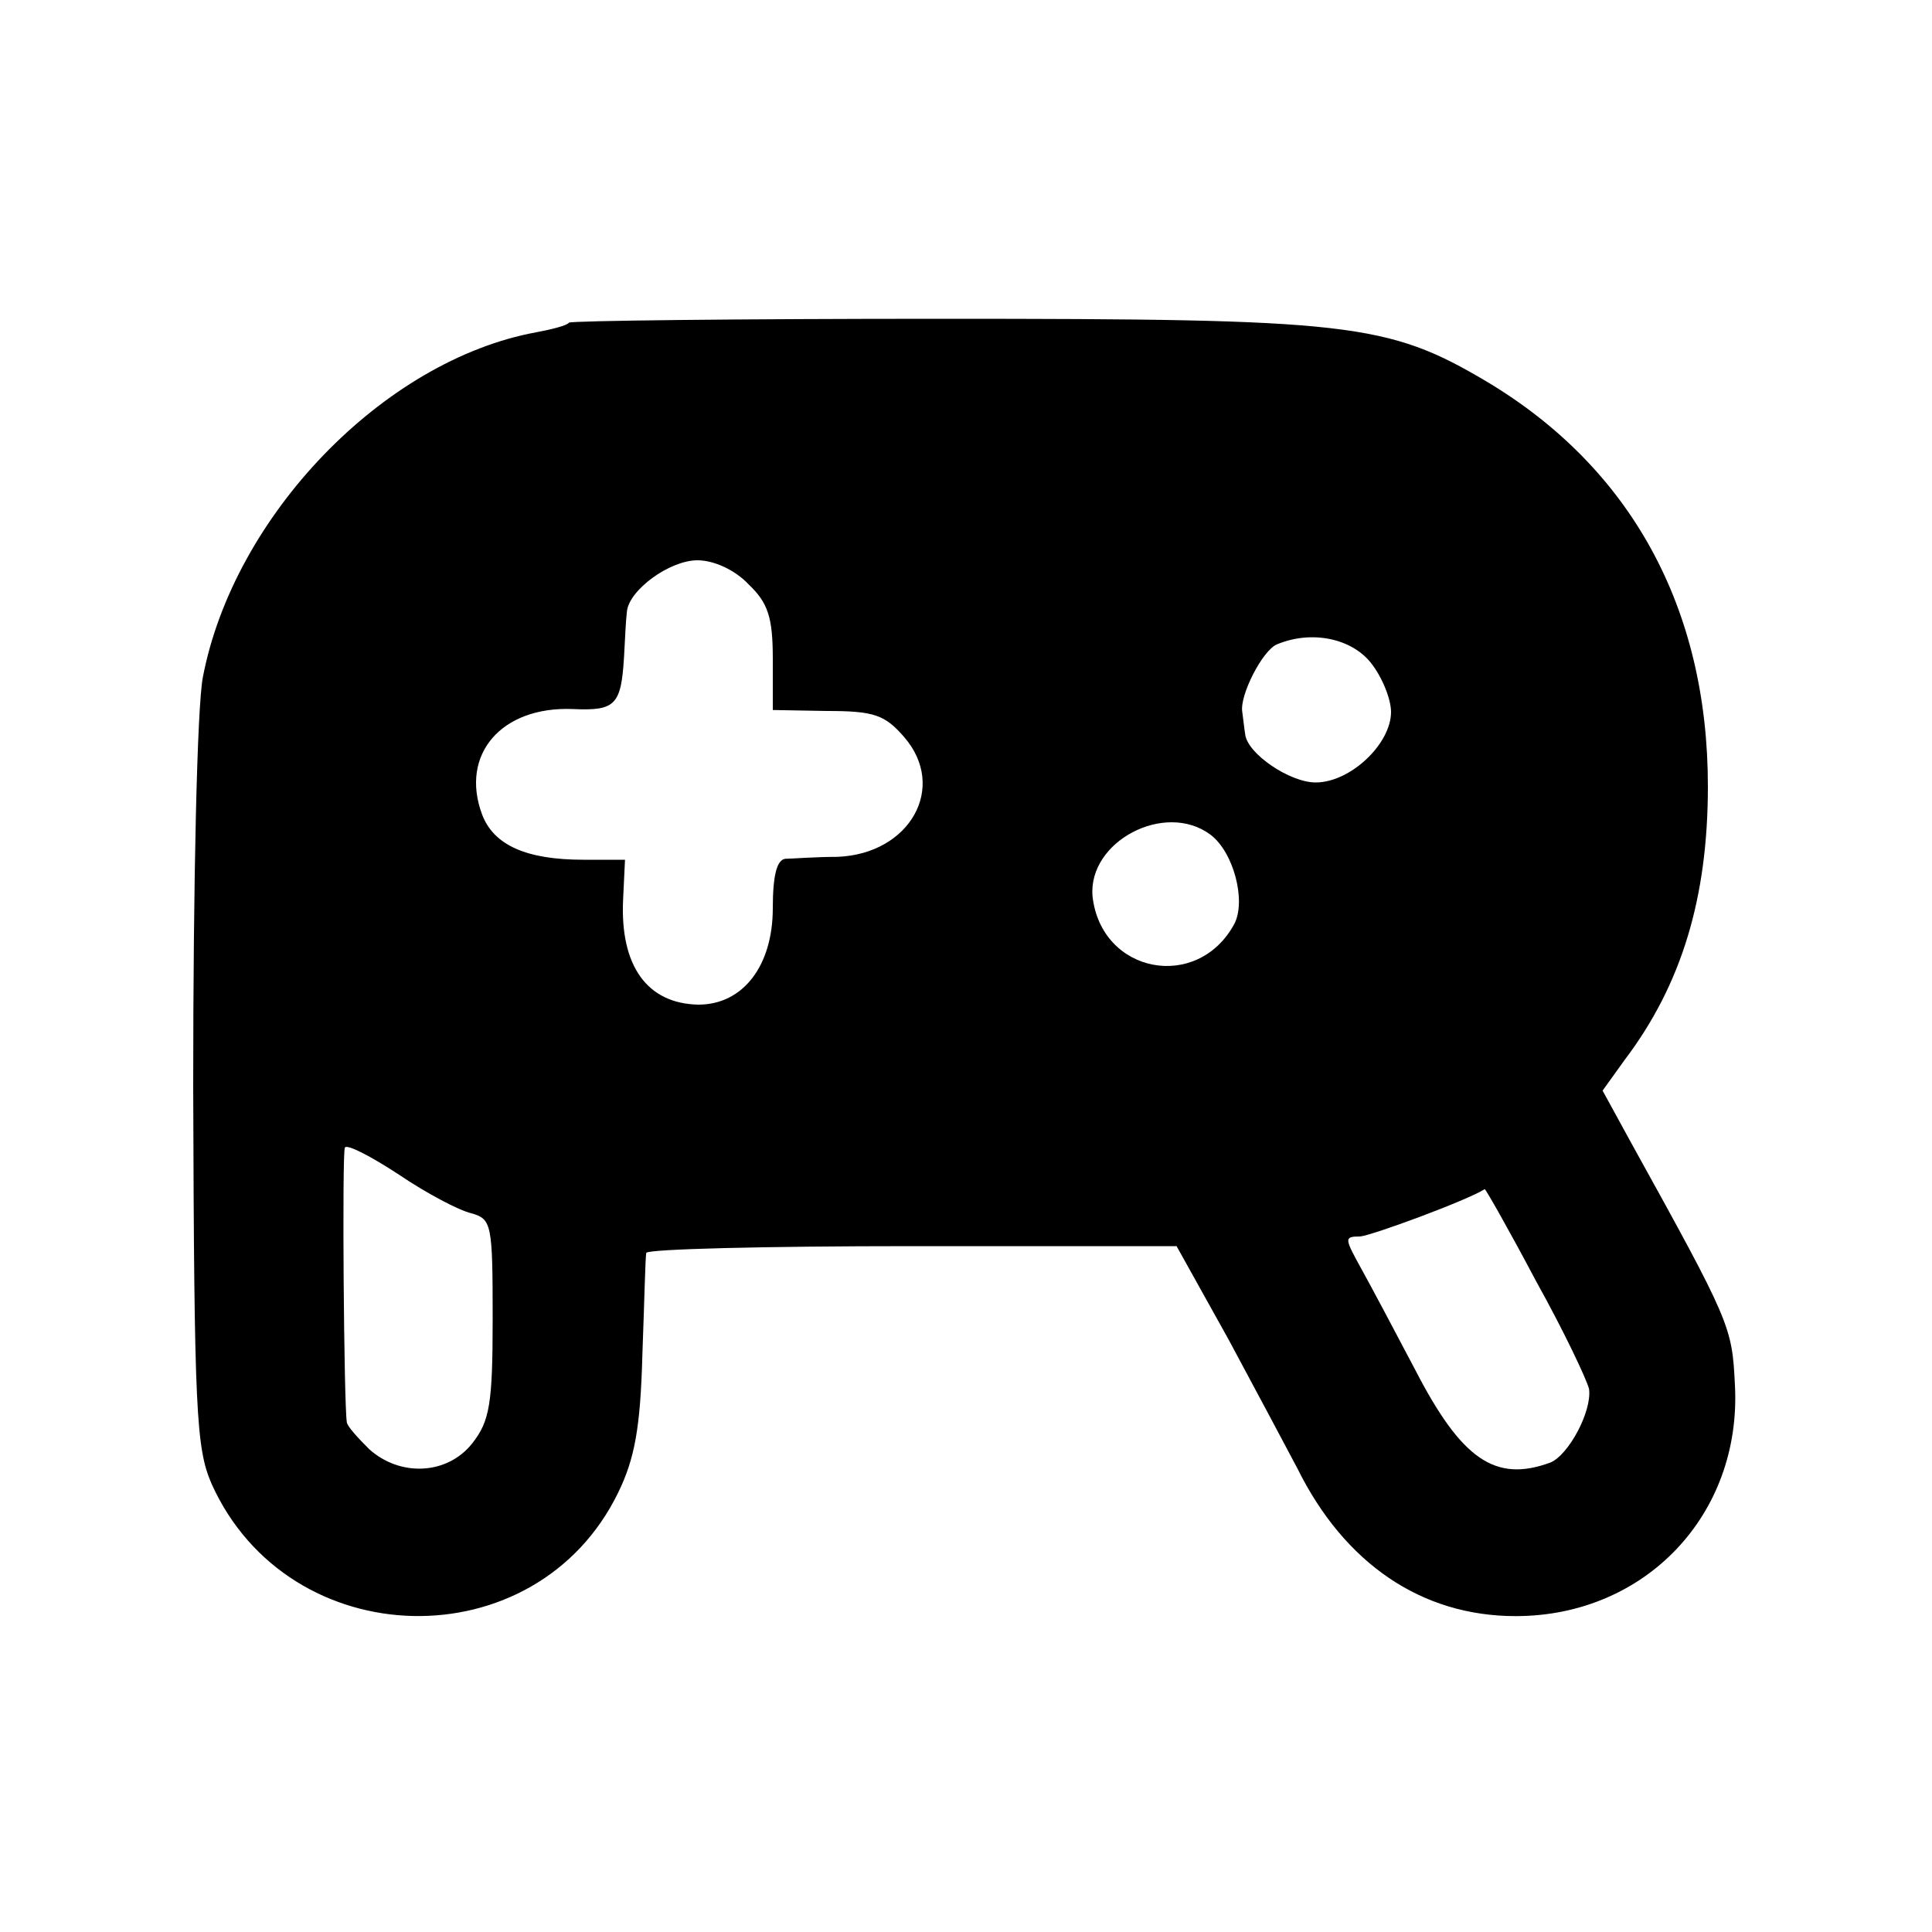 <?xml version="1.0" standalone="no"?>
<!DOCTYPE svg PUBLIC "-//W3C//DTD SVG 20010904//EN"
 "http://www.w3.org/TR/2001/REC-SVG-20010904/DTD/svg10.dtd">
<svg version="1.0" xmlns="http://www.w3.org/2000/svg"
 width="200pt" height="200pt" viewBox="0 0 200 200"
 preserveAspectRatio="xMidYMid meet">
<g transform="translate(0,200) scale(0.1,-0.1)"
fill="#000000" stroke="none">
<path d="M589 1666 c-2 -3 -18 -7 -34 -10 -158 -29 -313 -190 -345 -357 -6
-31 -10 -212 -10 -424 1 -336 3 -374 19 -411 80 -178 336 -184 421 -9 17 35
23 67 25 143 2 53 3 100 4 105 1 4 124 7 275 7 l274 0 54 -97 c29 -54 61 -114
71 -133 49 -99 129 -153 226 -153 134 0 234 105 227 239 -3 61 -4 64 -108 252
l-29 53 23 32 c59 78 86 168 86 283 0 185 -80 330 -229 419 -103 61 -142 65
-565 65 -210 0 -383 -2 -385 -4z m186 -271 c20 -19 25 -34 25 -77 l0 -53 56
-1 c49 0 60 -4 80 -27 45 -52 6 -121 -69 -124 -23 0 -48 -2 -54 -2 -9 -1 -13
-18 -13 -51 0 -60 -31 -100 -77 -100 -53 1 -81 40 -78 108 l2 42 -43 0 c-59 0
-93 15 -105 47 -23 62 20 112 94 109 44 -2 50 4 53 54 1 19 2 40 3 47 2 22 44
53 73 53 17 0 39 -10 53 -25z m644 -81 c12 -15 21 -38 21 -51 0 -33 -42 -73
-78 -73 -27 0 -71 30 -73 50 -1 6 -2 16 -3 23 -3 17 21 64 36 70 36 15 77 6
97 -19z m-166 -178 c24 -18 37 -68 25 -92 -38 -71 -138 -52 -147 28 -5 57 75
99 122 64z m-765 -392 c21 -6 22 -11 22 -109 0 -88 -3 -106 -21 -129 -26 -33
-75 -35 -107 -6 -12 12 -23 24 -23 28 -3 19 -5 278 -2 284 2 4 27 -9 56 -28
28 -19 62 -37 75 -40z m1102 -70 c29 -52 53 -103 55 -112 3 -23 -21 -68 -40
-76 -57 -21 -92 3 -140 96 -21 40 -46 87 -56 105 -17 31 -18 33 -1 33 12 1
110 37 129 49 1 0 25 -42 53 -95z"/>
</g>
</svg>
